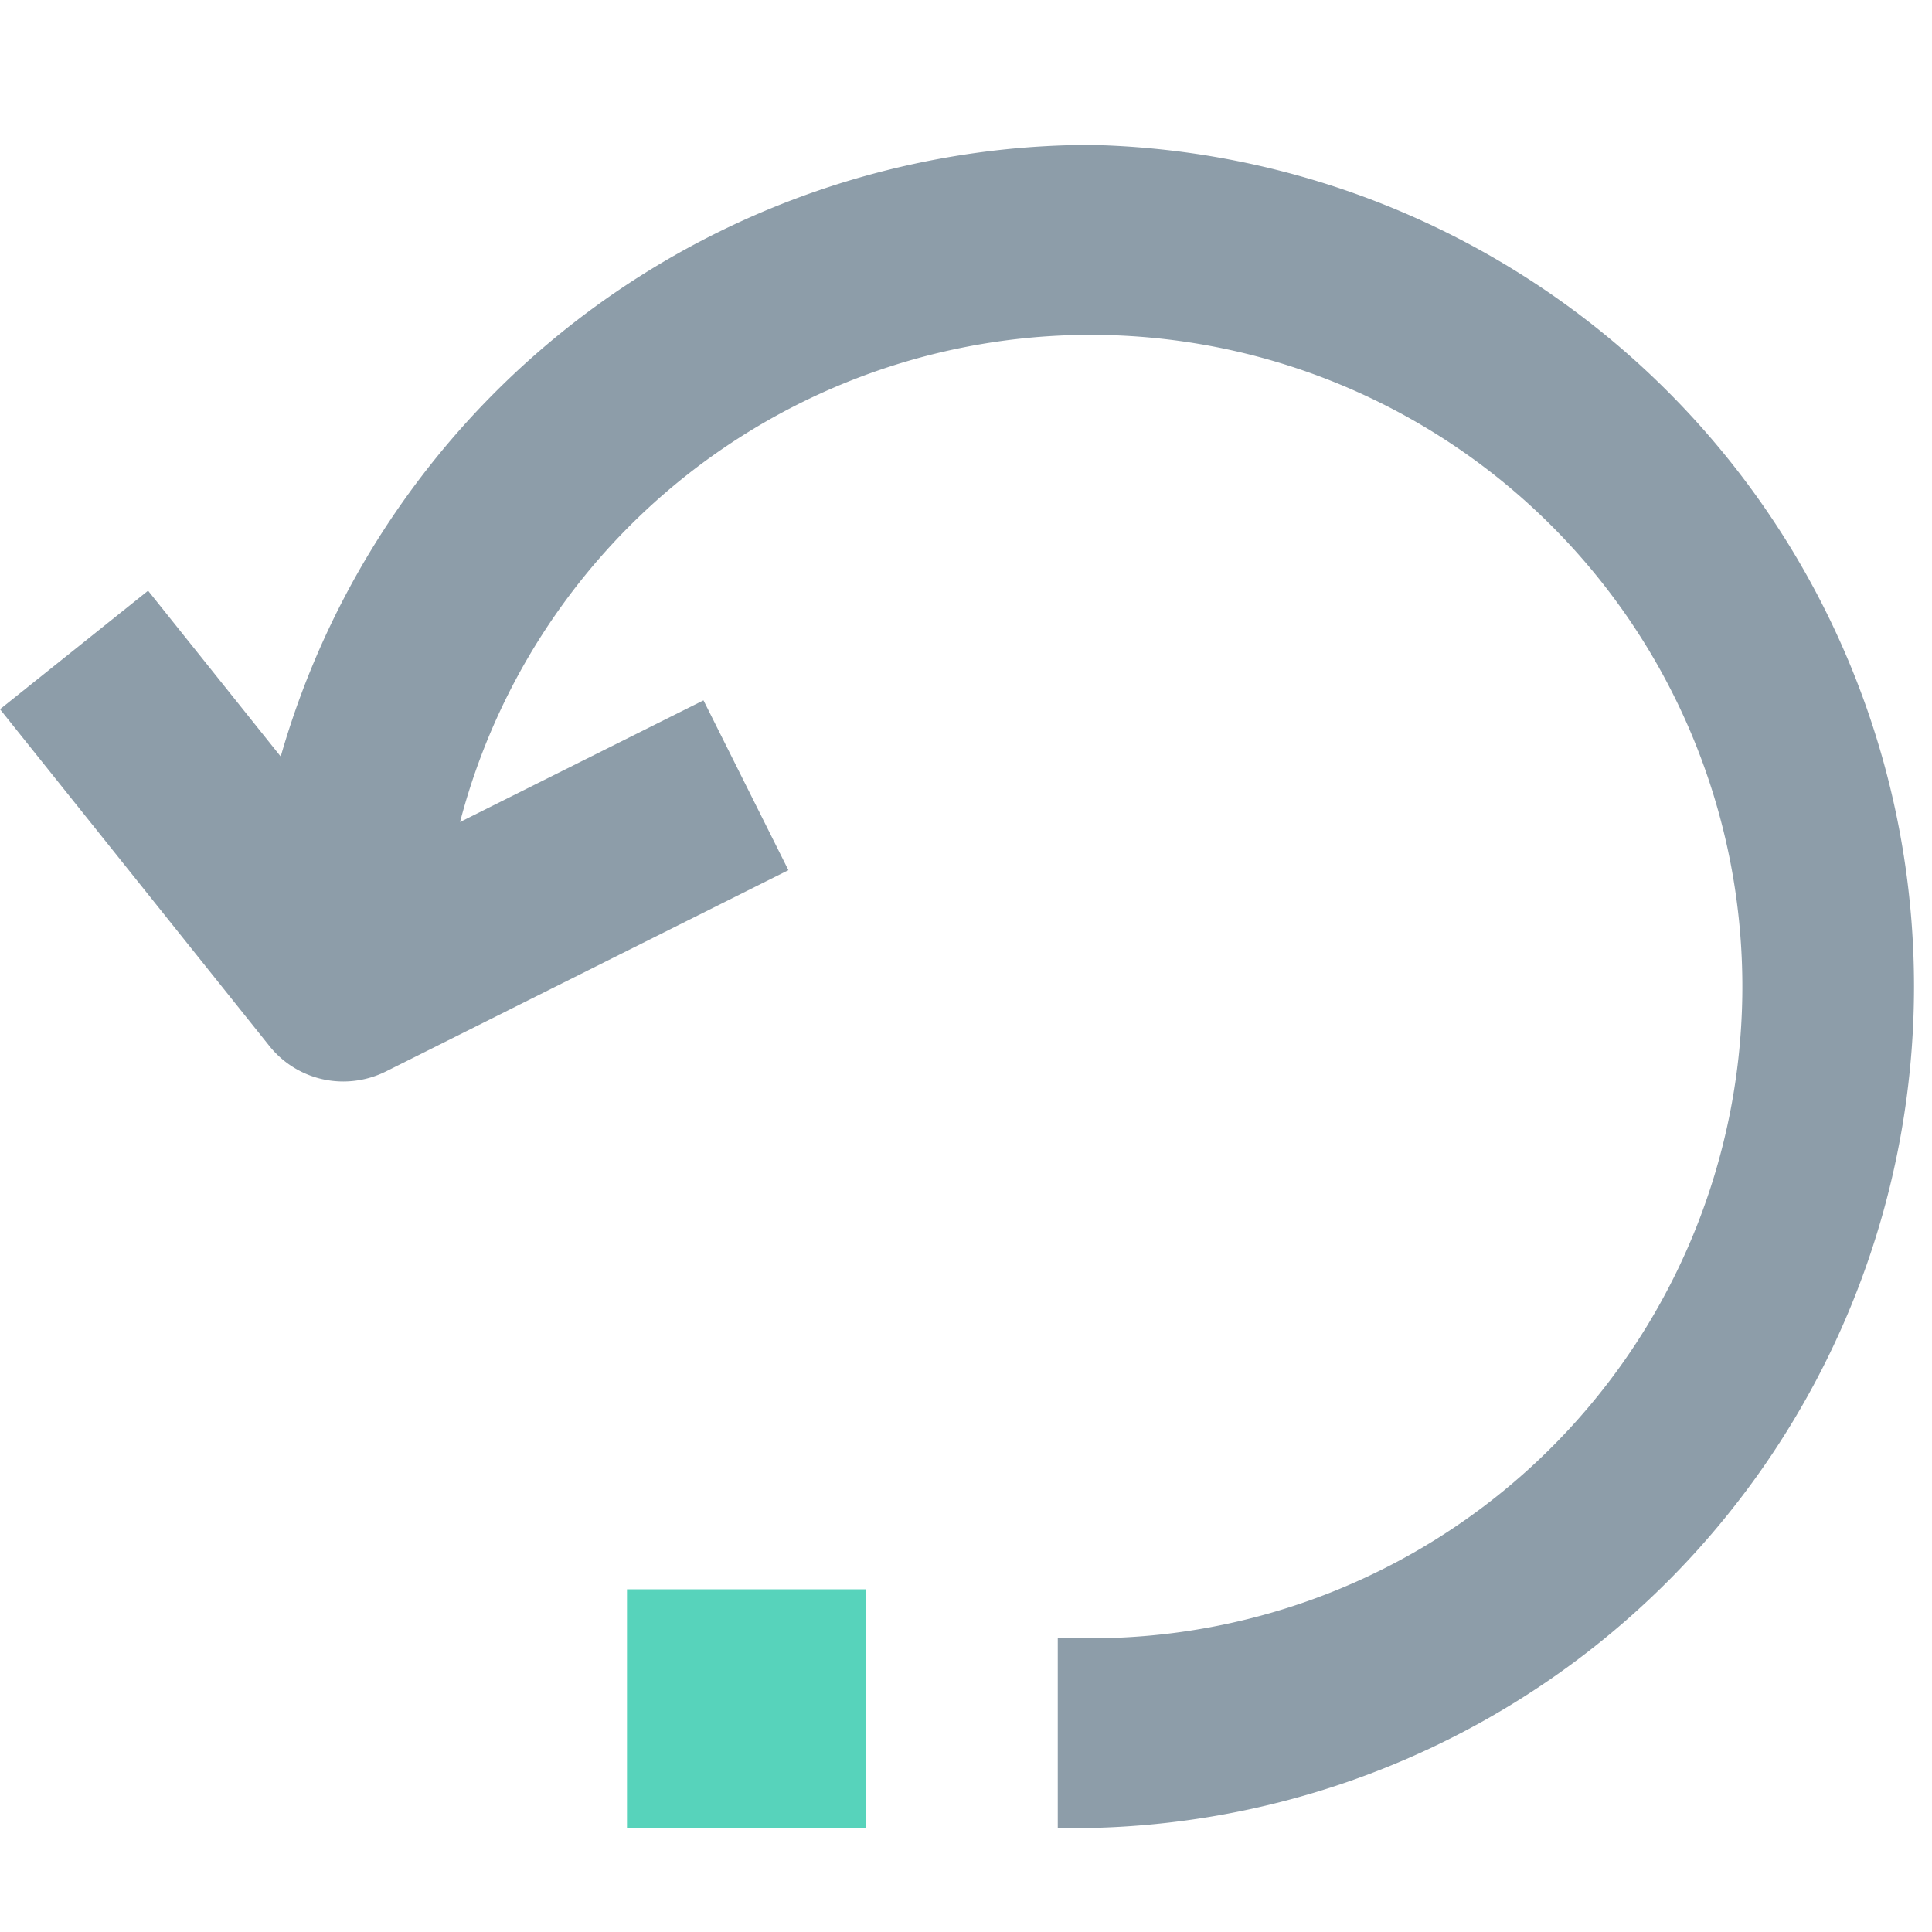 <svg xmlns="http://www.w3.org/2000/svg" xmlns:xlink="http://www.w3.org/1999/xlink" width="40" height="40" viewBox="0 0 40 40">
  <defs>
    <clipPath id="clip-path">
      <rect id="Rectangle_26" data-name="Rectangle 26" width="40" height="34.854" fill="#5c7283"/>
    </clipPath>
  </defs>
  <g id="icon_usp_02" transform="translate(-611 -955)">
    <g id="Group_22" data-name="Group 22" transform="translate(249 115)">
      <rect id="Rectangle_24" data-name="Rectangle 24" width="40" height="40" transform="translate(362 840)" fill="none"/>
      <g id="Group_23" data-name="Group 23" transform="translate(362 843)">
        <g id="Group_20" data-name="Group 20" clip-path="url(#clip-path)">
          <path id="Path_58" data-name="Path 58" d="M22.573,0A17.471,17.471,0,0,0,5.812,12.663L3.066,9.23,0,11.684l5.577,6.971a1.956,1.956,0,0,0,1.533.736,1.983,1.983,0,0,0,.878-.207l8.335-4.168L14.565,11.5l-5.04,2.519a13.493,13.493,0,1,1,13.047,16.9H21.9v3.927h.675A17.427,17.427,0,0,0,22.573,0" fill="#8d9da9"/>
          <rect id="Rectangle_25" data-name="Rectangle 25" width="4.949" height="4.949" transform="translate(12.981 29.905)" fill="#57d3bb"/>
        </g>
      </g>
    </g>
  </g>
</svg>
